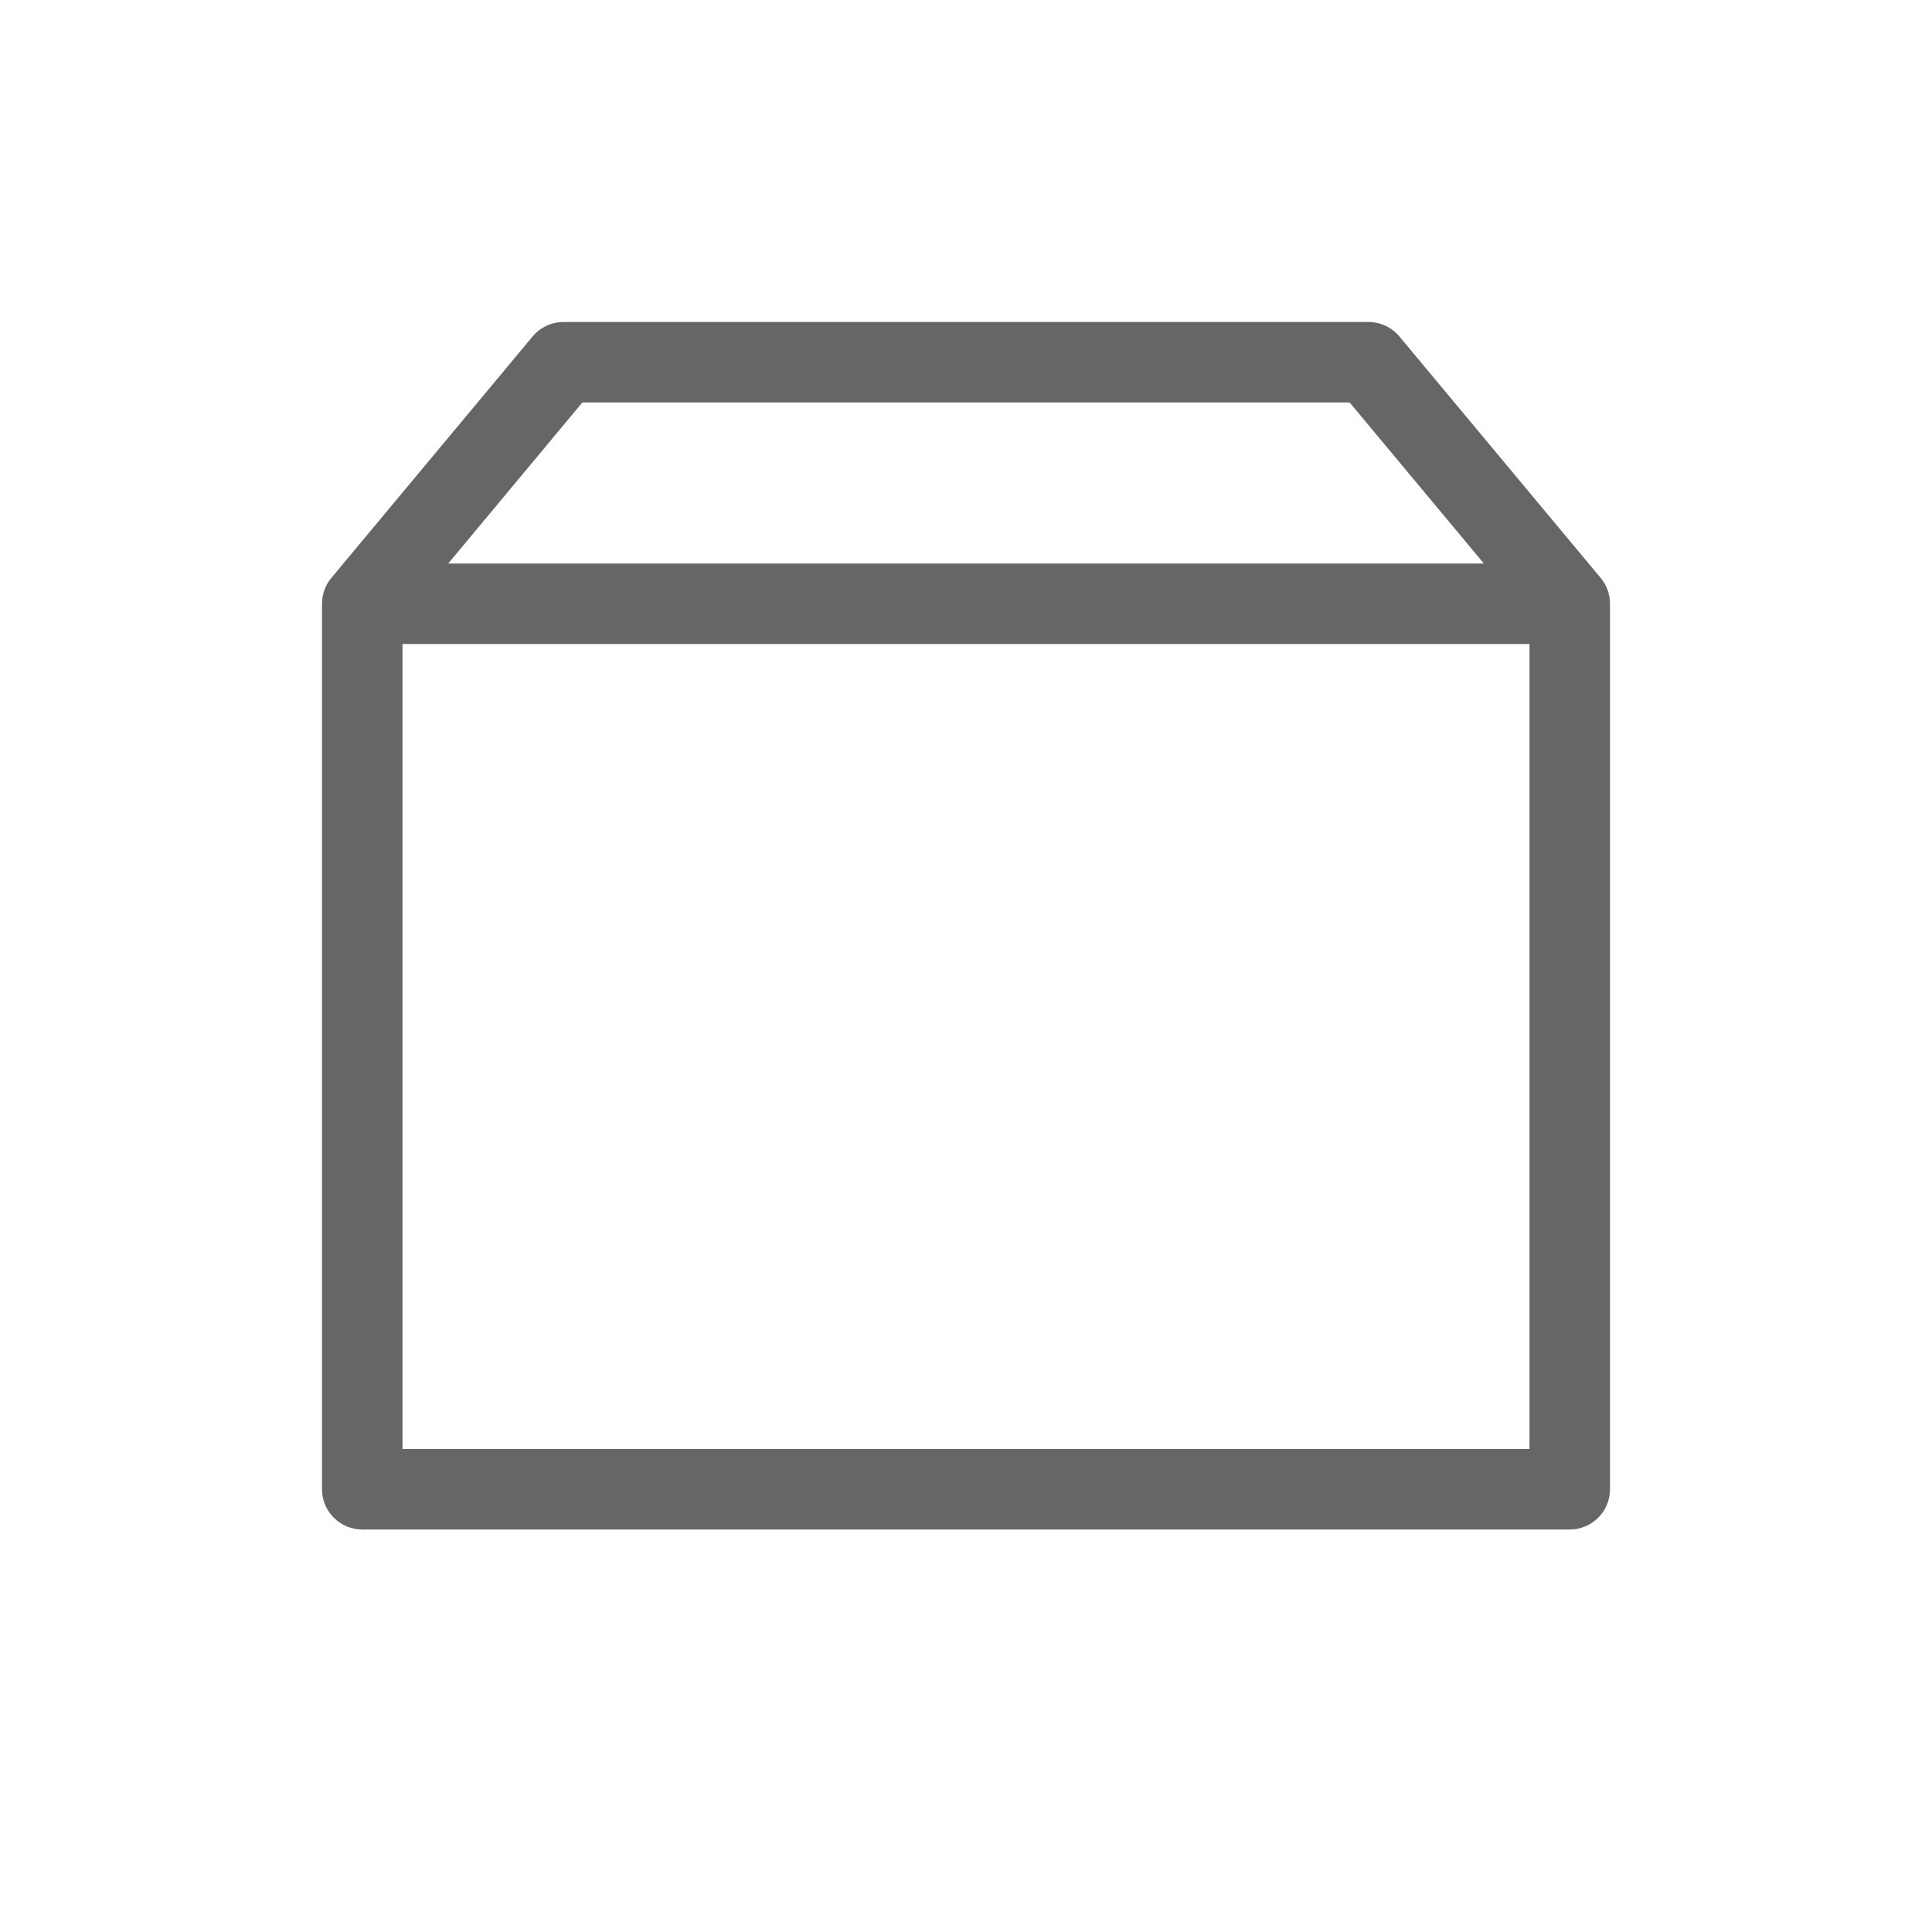 <svg width="24" height="24" viewBox="0 0 24 24" fill="none" xmlns="http://www.w3.org/2000/svg">
<path fill-rule="evenodd" clip-rule="evenodd" d="M7 4C6.852 4 6.711 4.066 6.616 4.18L4.118 7.177C4.044 7.264 4 7.377 4 7.5V18.5C4 18.776 4.224 19 4.5 19H19.5C19.776 19 20 18.776 20 18.5V7.5C20 7.377 19.956 7.264 19.882 7.177L17.384 4.18C17.289 4.066 17.148 4 17 4H7ZM18.433 7L16.766 5H7.234L5.568 7H18.433ZM5 8V18H19V8H5Z" fill="#666666"/>
</svg>
